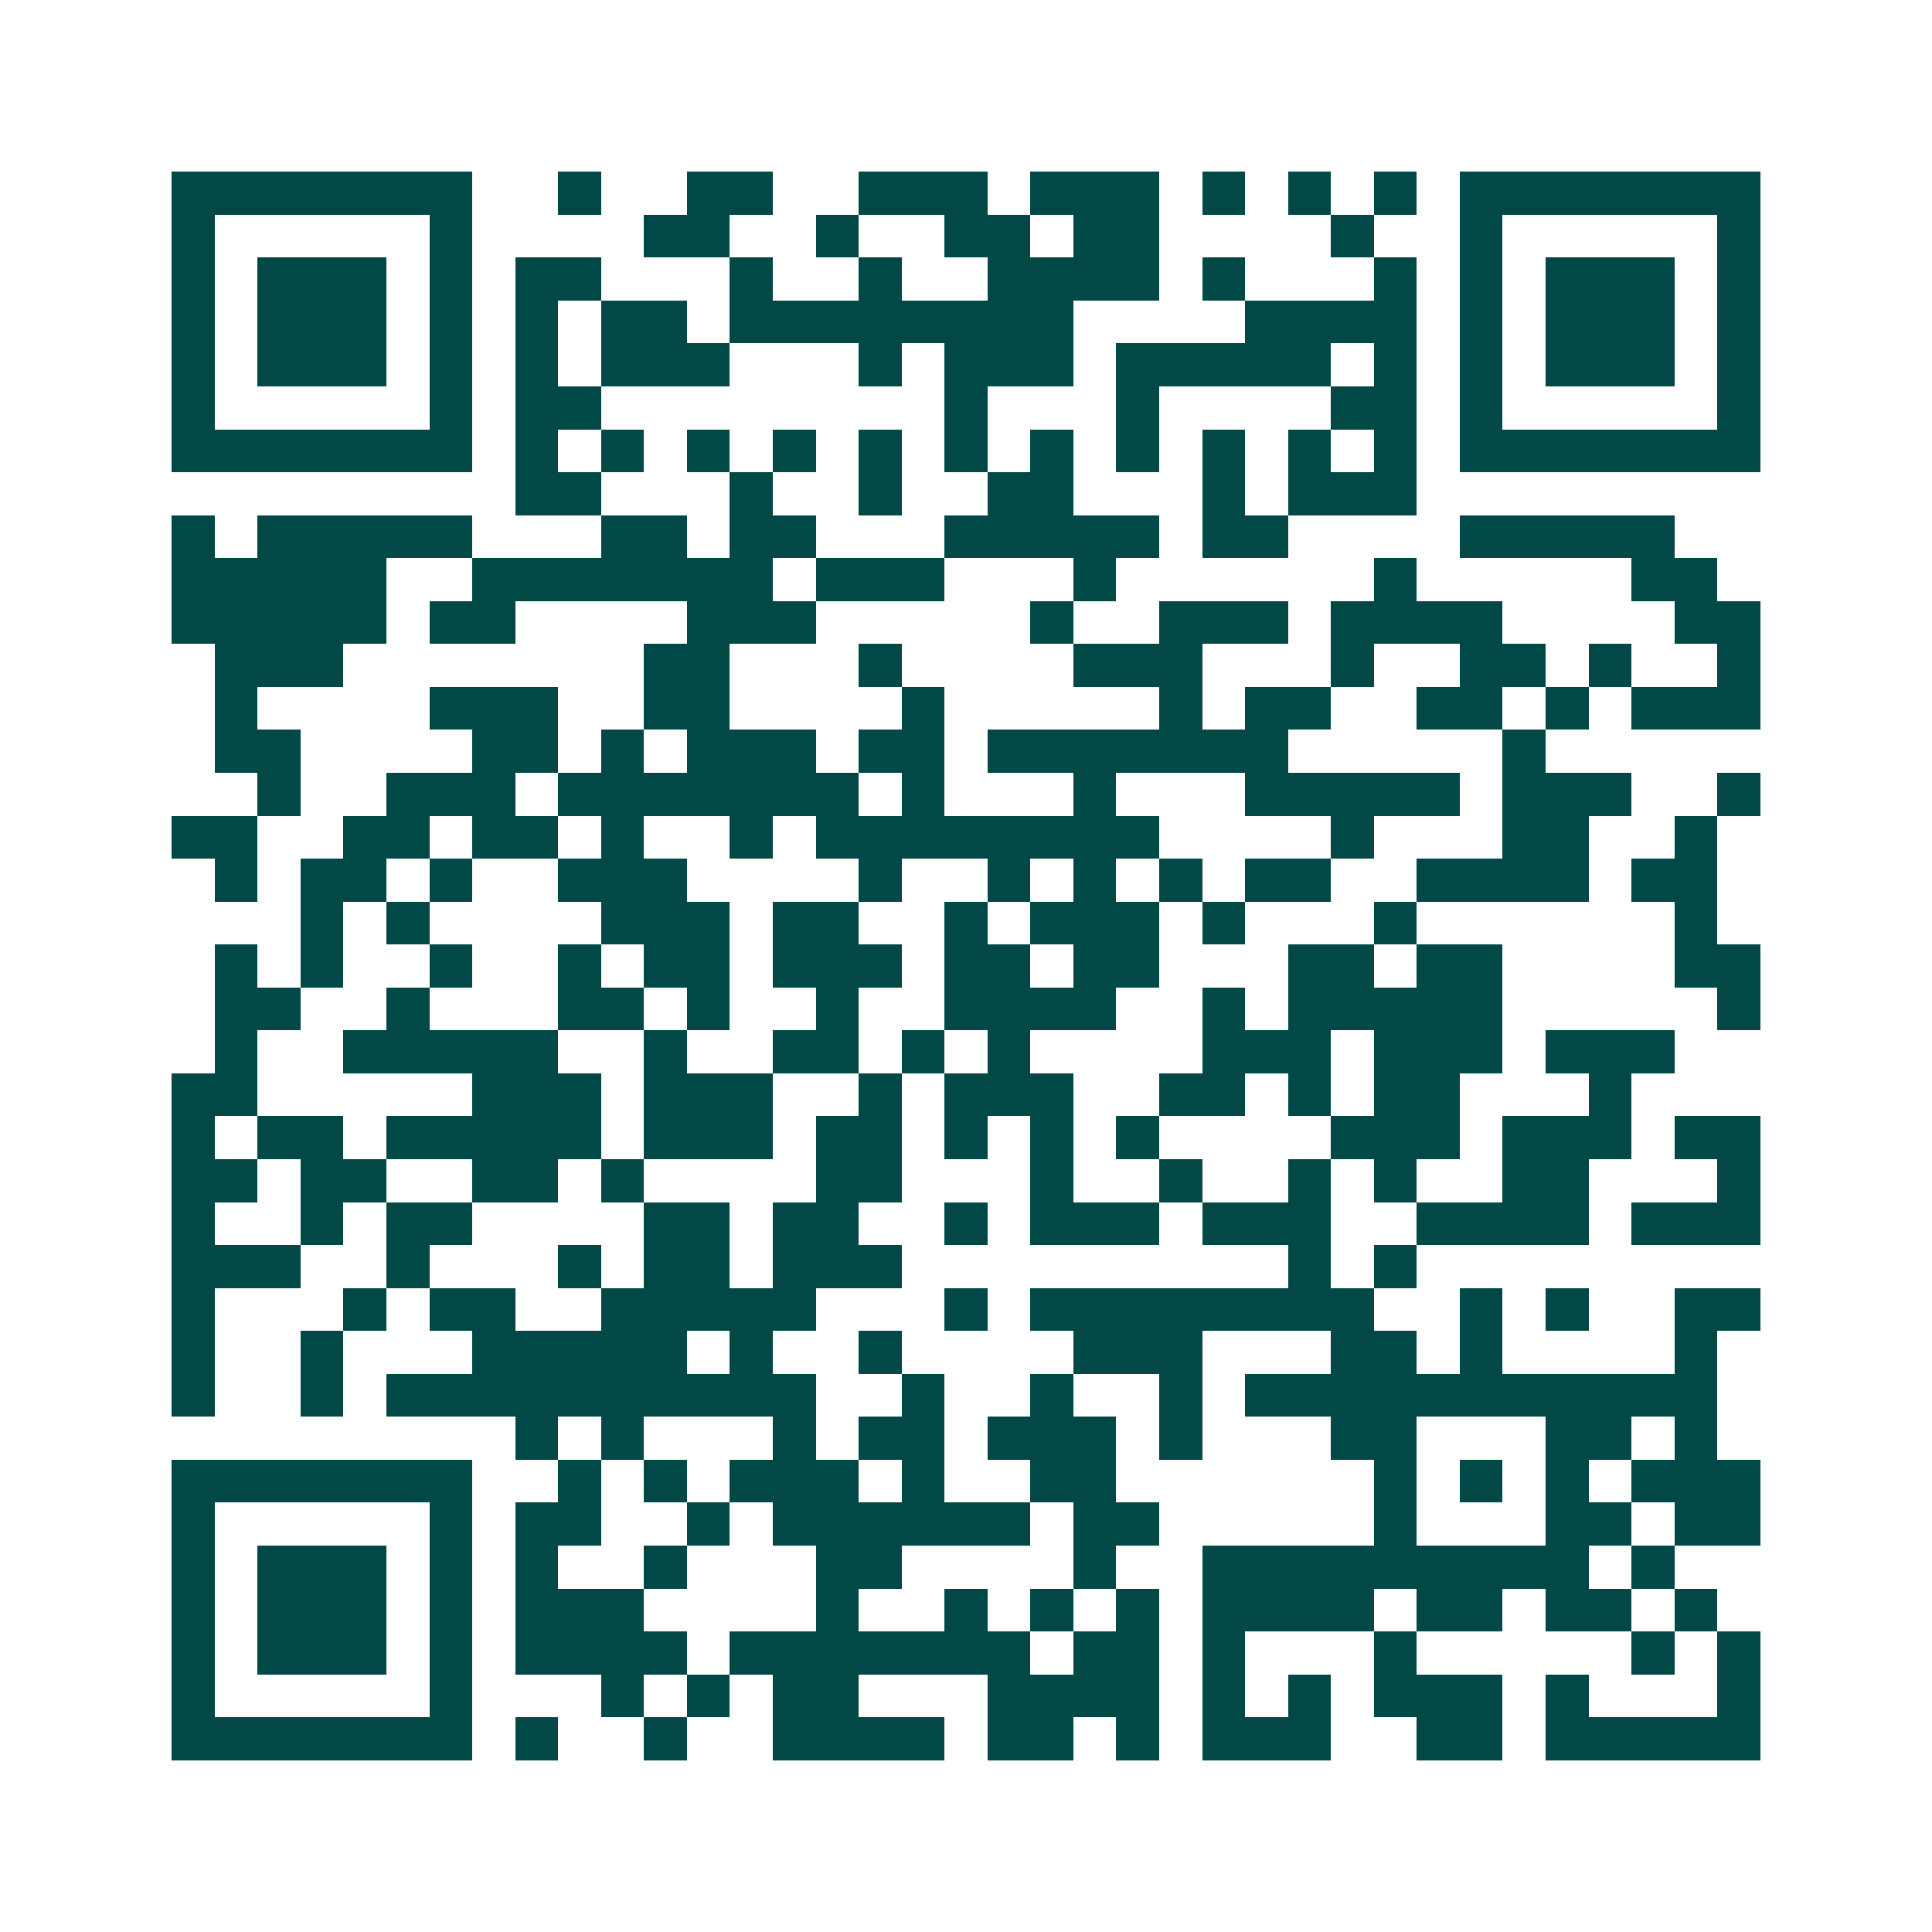<svg xmlns="http://www.w3.org/2000/svg" width="200" height="200" viewBox="0 0 45 45" shape-rendering="crispEdges"><path fill="#ffffff" d="M0 0h45v45H0z"/><path stroke="#014847" d="M4 4.5h7m2 0h1m2 0h2m2 0h3m1 0h3m1 0h1m1 0h1m1 0h1m1 0h7M4 5.5h1m5 0h1m4 0h2m2 0h1m2 0h2m1 0h2m4 0h1m2 0h1m5 0h1M4 6.5h1m1 0h3m1 0h1m1 0h2m3 0h1m2 0h1m2 0h4m1 0h1m3 0h1m1 0h1m1 0h3m1 0h1M4 7.5h1m1 0h3m1 0h1m1 0h1m1 0h2m1 0h8m4 0h4m1 0h1m1 0h3m1 0h1M4 8.5h1m1 0h3m1 0h1m1 0h1m1 0h3m3 0h1m1 0h3m1 0h5m1 0h1m1 0h1m1 0h3m1 0h1M4 9.5h1m5 0h1m1 0h2m8 0h1m3 0h1m4 0h2m1 0h1m5 0h1M4 10.5h7m1 0h1m1 0h1m1 0h1m1 0h1m1 0h1m1 0h1m1 0h1m1 0h1m1 0h1m1 0h1m1 0h1m1 0h7M12 11.5h2m3 0h1m2 0h1m2 0h2m3 0h1m1 0h3M4 12.5h1m1 0h5m3 0h2m1 0h2m3 0h5m1 0h2m4 0h5M4 13.5h5m2 0h7m1 0h3m3 0h1m6 0h1m5 0h2M4 14.5h5m1 0h2m4 0h3m5 0h1m2 0h3m1 0h4m4 0h2M5 15.5h3m7 0h2m3 0h1m4 0h3m3 0h1m2 0h2m1 0h1m2 0h1M5 16.5h1m4 0h3m2 0h2m4 0h1m5 0h1m1 0h2m2 0h2m1 0h1m1 0h3M5 17.5h2m4 0h2m1 0h1m1 0h3m1 0h2m1 0h7m5 0h1M6 18.5h1m2 0h3m1 0h7m1 0h1m3 0h1m3 0h5m1 0h3m2 0h1M4 19.5h2m2 0h2m1 0h2m1 0h1m2 0h1m1 0h8m4 0h1m3 0h2m2 0h1M5 20.5h1m1 0h2m1 0h1m2 0h3m4 0h1m2 0h1m1 0h1m1 0h1m1 0h2m2 0h4m1 0h2M7 21.5h1m1 0h1m4 0h3m1 0h2m2 0h1m1 0h3m1 0h1m3 0h1m6 0h1M5 22.5h1m1 0h1m2 0h1m2 0h1m1 0h2m1 0h3m1 0h2m1 0h2m3 0h2m1 0h2m4 0h2M5 23.5h2m2 0h1m3 0h2m1 0h1m2 0h1m2 0h4m2 0h1m1 0h5m5 0h1M5 24.5h1m2 0h5m2 0h1m2 0h2m1 0h1m1 0h1m4 0h3m1 0h3m1 0h3M4 25.5h2m5 0h3m1 0h3m2 0h1m1 0h3m2 0h2m1 0h1m1 0h2m3 0h1M4 26.5h1m1 0h2m1 0h5m1 0h3m1 0h2m1 0h1m1 0h1m1 0h1m4 0h3m1 0h3m1 0h2M4 27.5h2m1 0h2m2 0h2m1 0h1m4 0h2m3 0h1m2 0h1m2 0h1m1 0h1m2 0h2m3 0h1M4 28.5h1m2 0h1m1 0h2m4 0h2m1 0h2m2 0h1m1 0h3m1 0h3m2 0h4m1 0h3M4 29.5h3m2 0h1m3 0h1m1 0h2m1 0h3m9 0h1m1 0h1M4 30.5h1m3 0h1m1 0h2m2 0h5m3 0h1m1 0h8m2 0h1m1 0h1m2 0h2M4 31.5h1m2 0h1m3 0h5m1 0h1m2 0h1m4 0h3m3 0h2m1 0h1m4 0h1M4 32.5h1m2 0h1m1 0h10m2 0h1m2 0h1m2 0h1m1 0h11M12 33.5h1m1 0h1m3 0h1m1 0h2m1 0h3m1 0h1m3 0h2m3 0h2m1 0h1M4 34.5h7m2 0h1m1 0h1m1 0h3m1 0h1m2 0h2m6 0h1m1 0h1m1 0h1m1 0h3M4 35.5h1m5 0h1m1 0h2m2 0h1m1 0h6m1 0h2m5 0h1m3 0h2m1 0h2M4 36.5h1m1 0h3m1 0h1m1 0h1m2 0h1m3 0h2m4 0h1m2 0h9m1 0h1M4 37.5h1m1 0h3m1 0h1m1 0h3m4 0h1m2 0h1m1 0h1m1 0h1m1 0h4m1 0h2m1 0h2m1 0h1M4 38.5h1m1 0h3m1 0h1m1 0h4m1 0h7m1 0h2m1 0h1m3 0h1m5 0h1m1 0h1M4 39.5h1m5 0h1m3 0h1m1 0h1m1 0h2m3 0h4m1 0h1m1 0h1m1 0h3m1 0h1m3 0h1M4 40.5h7m1 0h1m2 0h1m2 0h4m1 0h2m1 0h1m1 0h3m2 0h2m1 0h5"/></svg>
